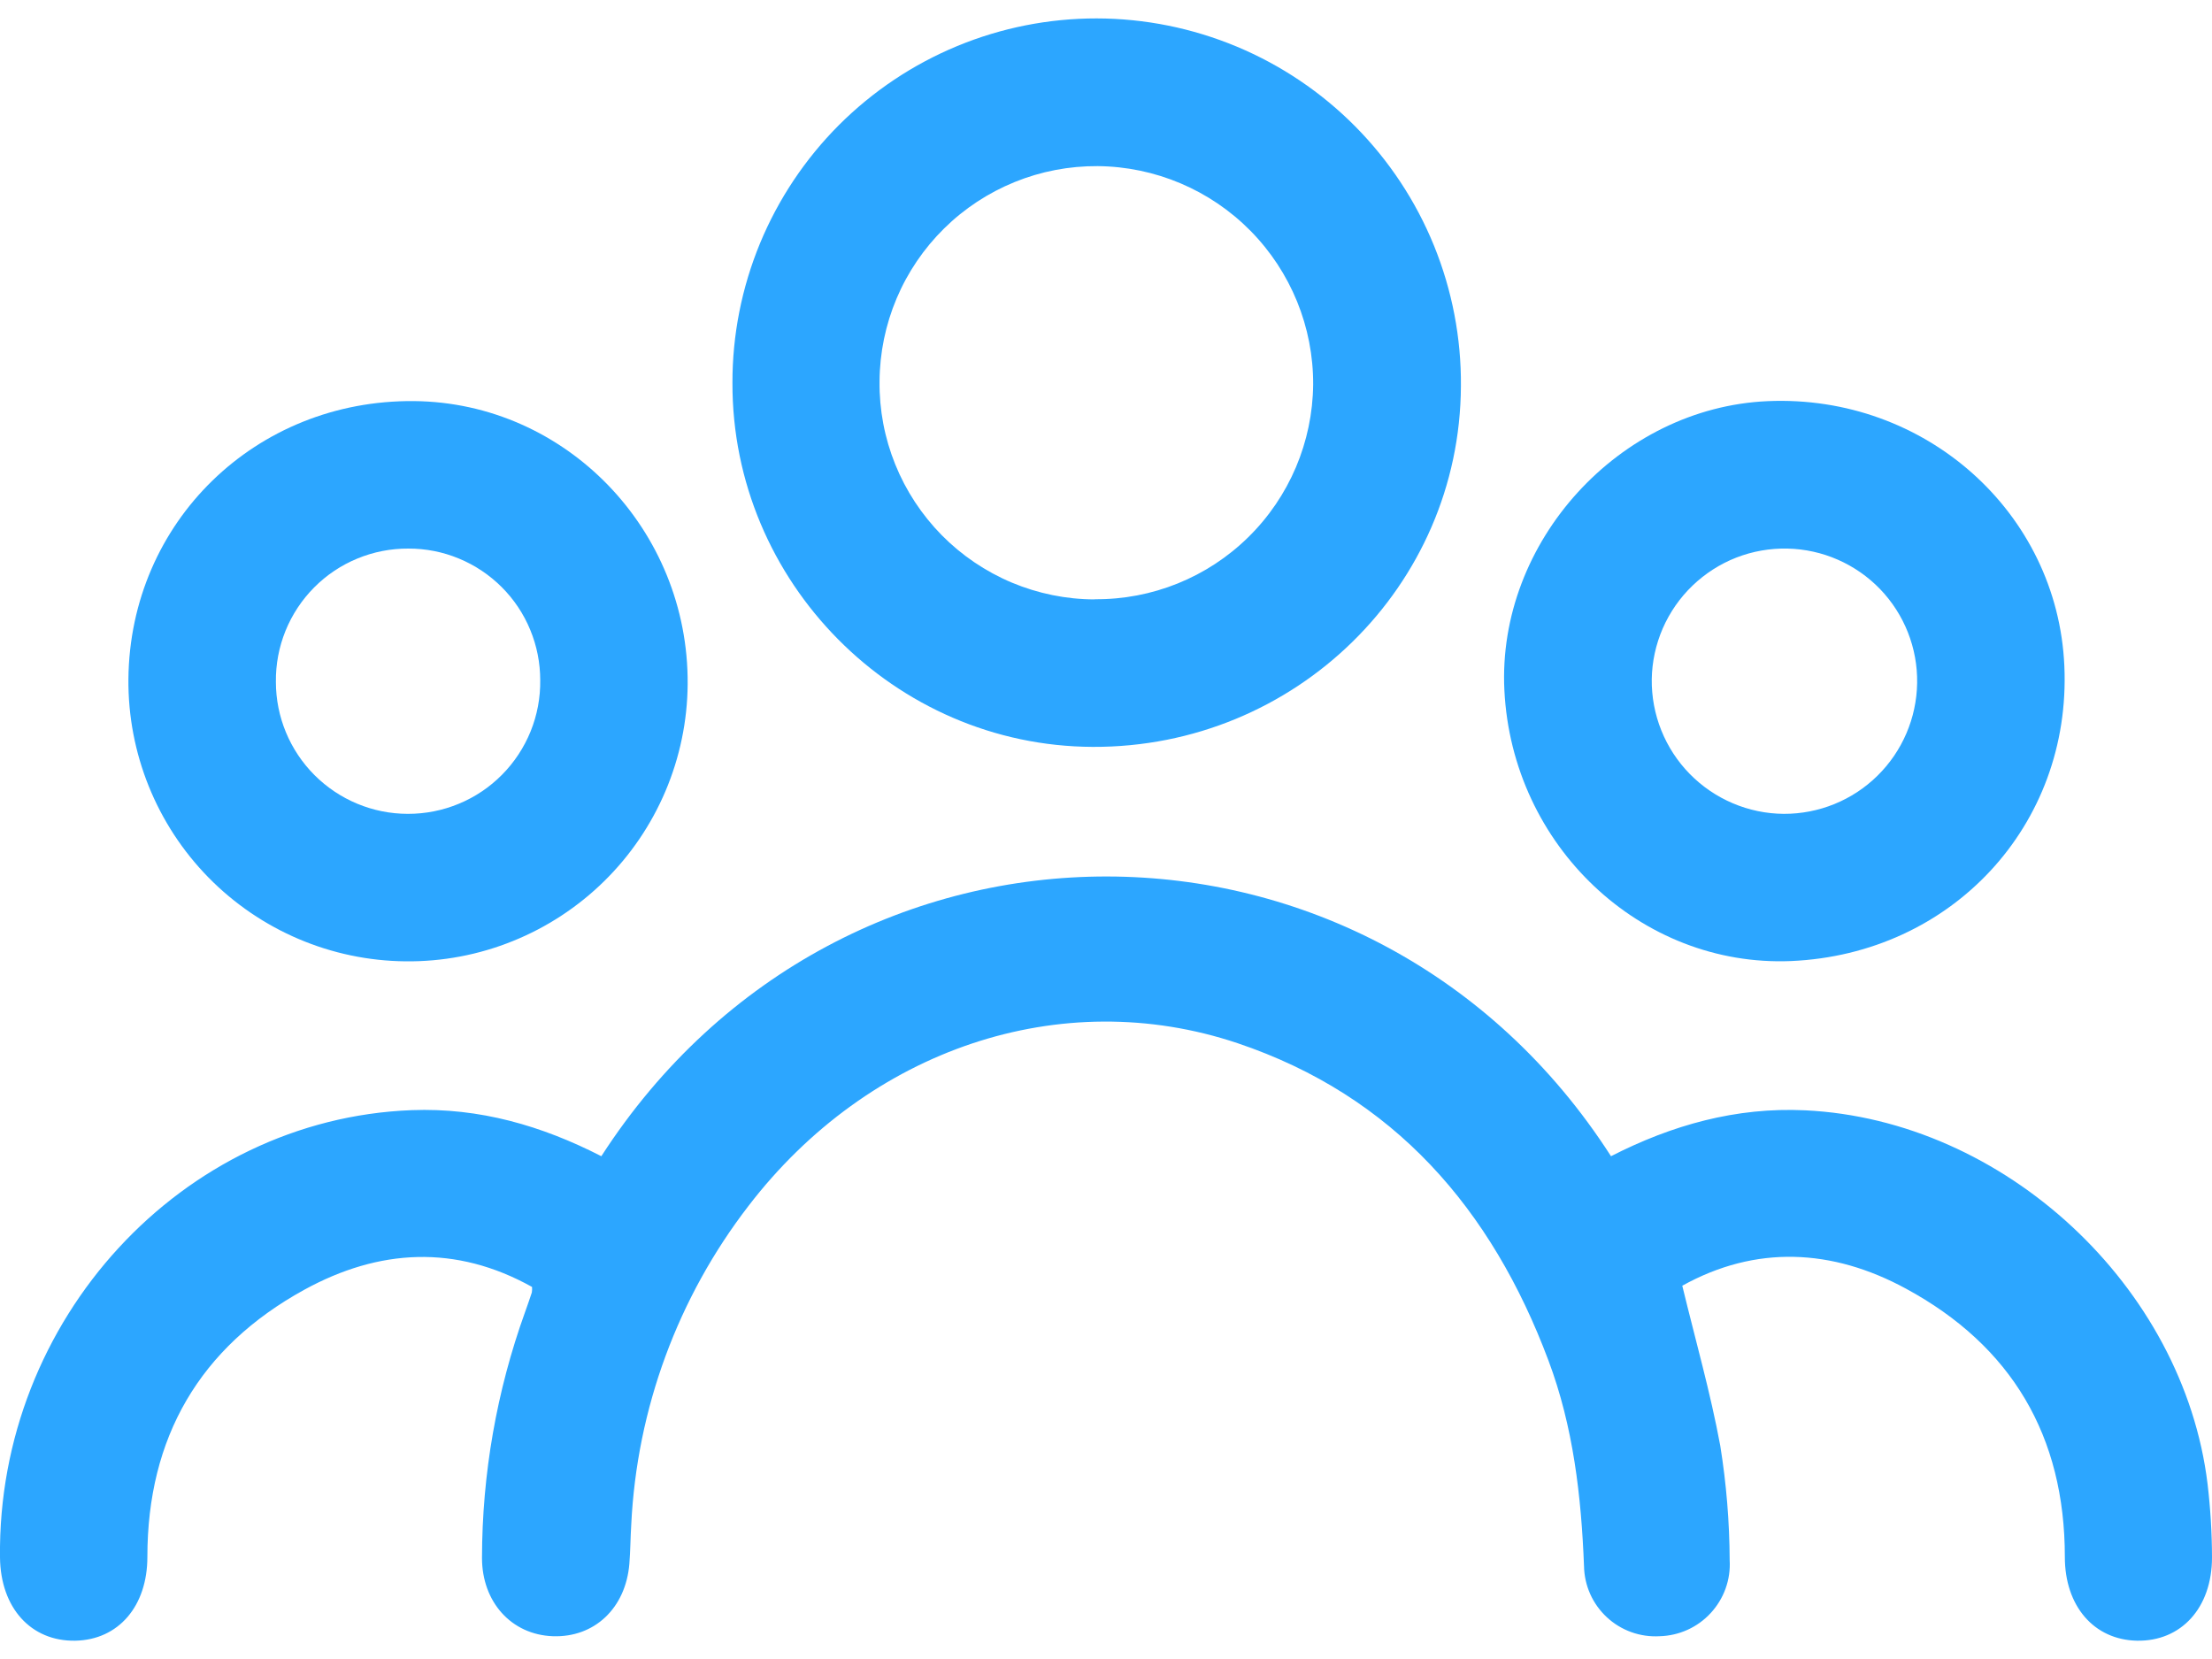 <svg width="40" height="30" viewBox="0 0 40 30" fill="none" xmlns="http://www.w3.org/2000/svg">
<g id="Group 647">
<path id="Vector" d="M9.621 23.272C8.242 22.503 6.854 22.581 5.502 23.323C3.609 24.363 2.665 25.995 2.665 28.154C2.665 29.044 2.143 29.654 1.361 29.669C0.56 29.683 0.01 29.076 6.82265e-05 28.163C-0.05 23.863 3.289 20.234 7.445 20.075C8.669 20.028 9.799 20.357 10.874 20.908C15.239 14.141 24.817 14.186 29.132 20.908C30.232 20.345 31.393 20.018 32.643 20.078C36.242 20.25 39.486 23.26 39.92 26.836C39.972 27.276 39.999 27.719 40 28.163C40 29.075 39.443 29.683 38.644 29.669C37.865 29.654 37.338 29.042 37.339 28.154C37.339 25.969 36.377 24.338 34.466 23.303C33.13 22.577 31.748 22.513 30.421 23.25C30.66 24.237 30.93 25.181 31.108 26.144C31.218 26.829 31.275 27.521 31.278 28.214C31.288 28.388 31.263 28.562 31.204 28.726C31.145 28.89 31.053 29.041 30.935 29.169C30.817 29.297 30.675 29.4 30.516 29.472C30.357 29.544 30.186 29.583 30.012 29.588C29.838 29.598 29.663 29.573 29.499 29.514C29.335 29.455 29.185 29.364 29.057 29.245C28.93 29.127 28.827 28.984 28.756 28.825C28.685 28.666 28.647 28.494 28.644 28.32C28.594 27.049 28.45 25.8 28.002 24.605C26.976 21.864 25.21 19.817 22.379 18.864C19.181 17.792 15.709 18.976 13.538 21.803C12.257 23.463 11.516 25.476 11.415 27.57C11.4 27.806 11.4 28.042 11.381 28.278C11.315 29.081 10.749 29.614 9.998 29.588C9.246 29.561 8.716 28.968 8.716 28.172C8.718 26.656 8.981 25.152 9.495 23.726C9.537 23.609 9.578 23.491 9.617 23.373C9.622 23.34 9.624 23.306 9.621 23.272Z" fill="#2CA6FF"/>
<path id="Vector_2" d="M13.245 6.924C13.243 6.058 13.413 5.201 13.743 4.401C14.074 3.601 14.559 2.874 15.17 2.262C15.782 1.65 16.509 1.164 17.309 0.833C18.108 0.502 18.966 0.332 19.831 0.333C20.701 0.334 21.562 0.508 22.365 0.843C23.167 1.178 23.896 1.669 24.508 2.287C25.12 2.905 25.604 3.638 25.932 4.444C26.259 5.249 26.425 6.112 26.418 6.982C26.401 10.602 23.423 13.52 19.76 13.506C16.175 13.492 13.235 10.524 13.245 6.924ZM19.796 10.836C20.834 10.845 21.834 10.441 22.574 9.713C23.315 8.985 23.736 7.993 23.746 6.954C23.751 5.914 23.343 4.915 22.613 4.174C21.883 3.434 20.889 3.013 19.849 3.004C19.334 3.001 18.824 3.098 18.348 3.292C17.871 3.486 17.437 3.771 17.071 4.133C16.705 4.494 16.413 4.924 16.213 5.398C16.013 5.872 15.908 6.381 15.905 6.895C15.899 7.41 15.996 7.921 16.189 8.398C16.382 8.876 16.668 9.31 17.029 9.677C17.391 10.044 17.822 10.335 18.296 10.535C18.771 10.734 19.281 10.838 19.796 10.839V10.836Z" fill="#2CA6FF"/>
<path id="Vector_3" d="M2.322 12.28C2.349 9.44 4.623 7.226 7.488 7.253C10.232 7.279 12.457 9.581 12.435 12.375C12.43 13.039 12.293 13.695 12.034 14.306C11.774 14.918 11.397 15.472 10.923 15.937C10.449 16.402 9.888 16.77 9.272 17.018C8.656 17.267 7.997 17.391 7.333 17.384C5.992 17.371 4.711 16.826 3.771 15.869C2.832 14.912 2.311 13.621 2.322 12.28ZM4.989 12.331C4.989 12.963 5.241 13.57 5.688 14.017C6.135 14.464 6.741 14.716 7.373 14.717C7.69 14.718 8.004 14.656 8.296 14.535C8.589 14.414 8.854 14.236 9.077 14.011C9.3 13.786 9.476 13.519 9.595 13.226C9.714 12.932 9.773 12.618 9.769 12.301C9.769 11.988 9.708 11.678 9.588 11.389C9.469 11.1 9.293 10.837 9.072 10.616C8.85 10.395 8.587 10.219 8.298 10.1C8.009 9.98 7.699 9.919 7.386 9.92C7.069 9.918 6.755 9.979 6.463 10.1C6.17 10.22 5.904 10.398 5.681 10.623C5.458 10.847 5.282 11.114 5.163 11.407C5.044 11.701 4.985 12.015 4.989 12.331Z" fill="#2CA6FF"/>
<path id="Vector_4" d="M32.385 17.379C29.671 17.49 27.343 15.296 27.204 12.48C27.071 9.799 29.284 7.371 31.966 7.254C34.813 7.13 37.207 9.265 37.33 12.042C37.459 14.92 35.295 17.254 32.385 17.379ZM32.325 9.92C32.008 9.913 31.693 9.968 31.398 10.083C31.103 10.198 30.834 10.371 30.606 10.59C30.377 10.81 30.195 11.072 30.068 11.363C29.942 11.653 29.874 11.966 29.869 12.282C29.865 12.599 29.924 12.914 30.042 13.208C30.16 13.502 30.335 13.77 30.557 13.996C30.779 14.222 31.043 14.402 31.335 14.526C31.627 14.65 31.94 14.715 32.257 14.717C32.889 14.719 33.497 14.473 33.948 14.03C34.4 13.587 34.658 12.984 34.668 12.352C34.678 11.72 34.437 11.109 33.998 10.653C33.559 10.198 32.957 9.934 32.325 9.92Z" fill="#2CA6FF"/>
</g>
</svg>
